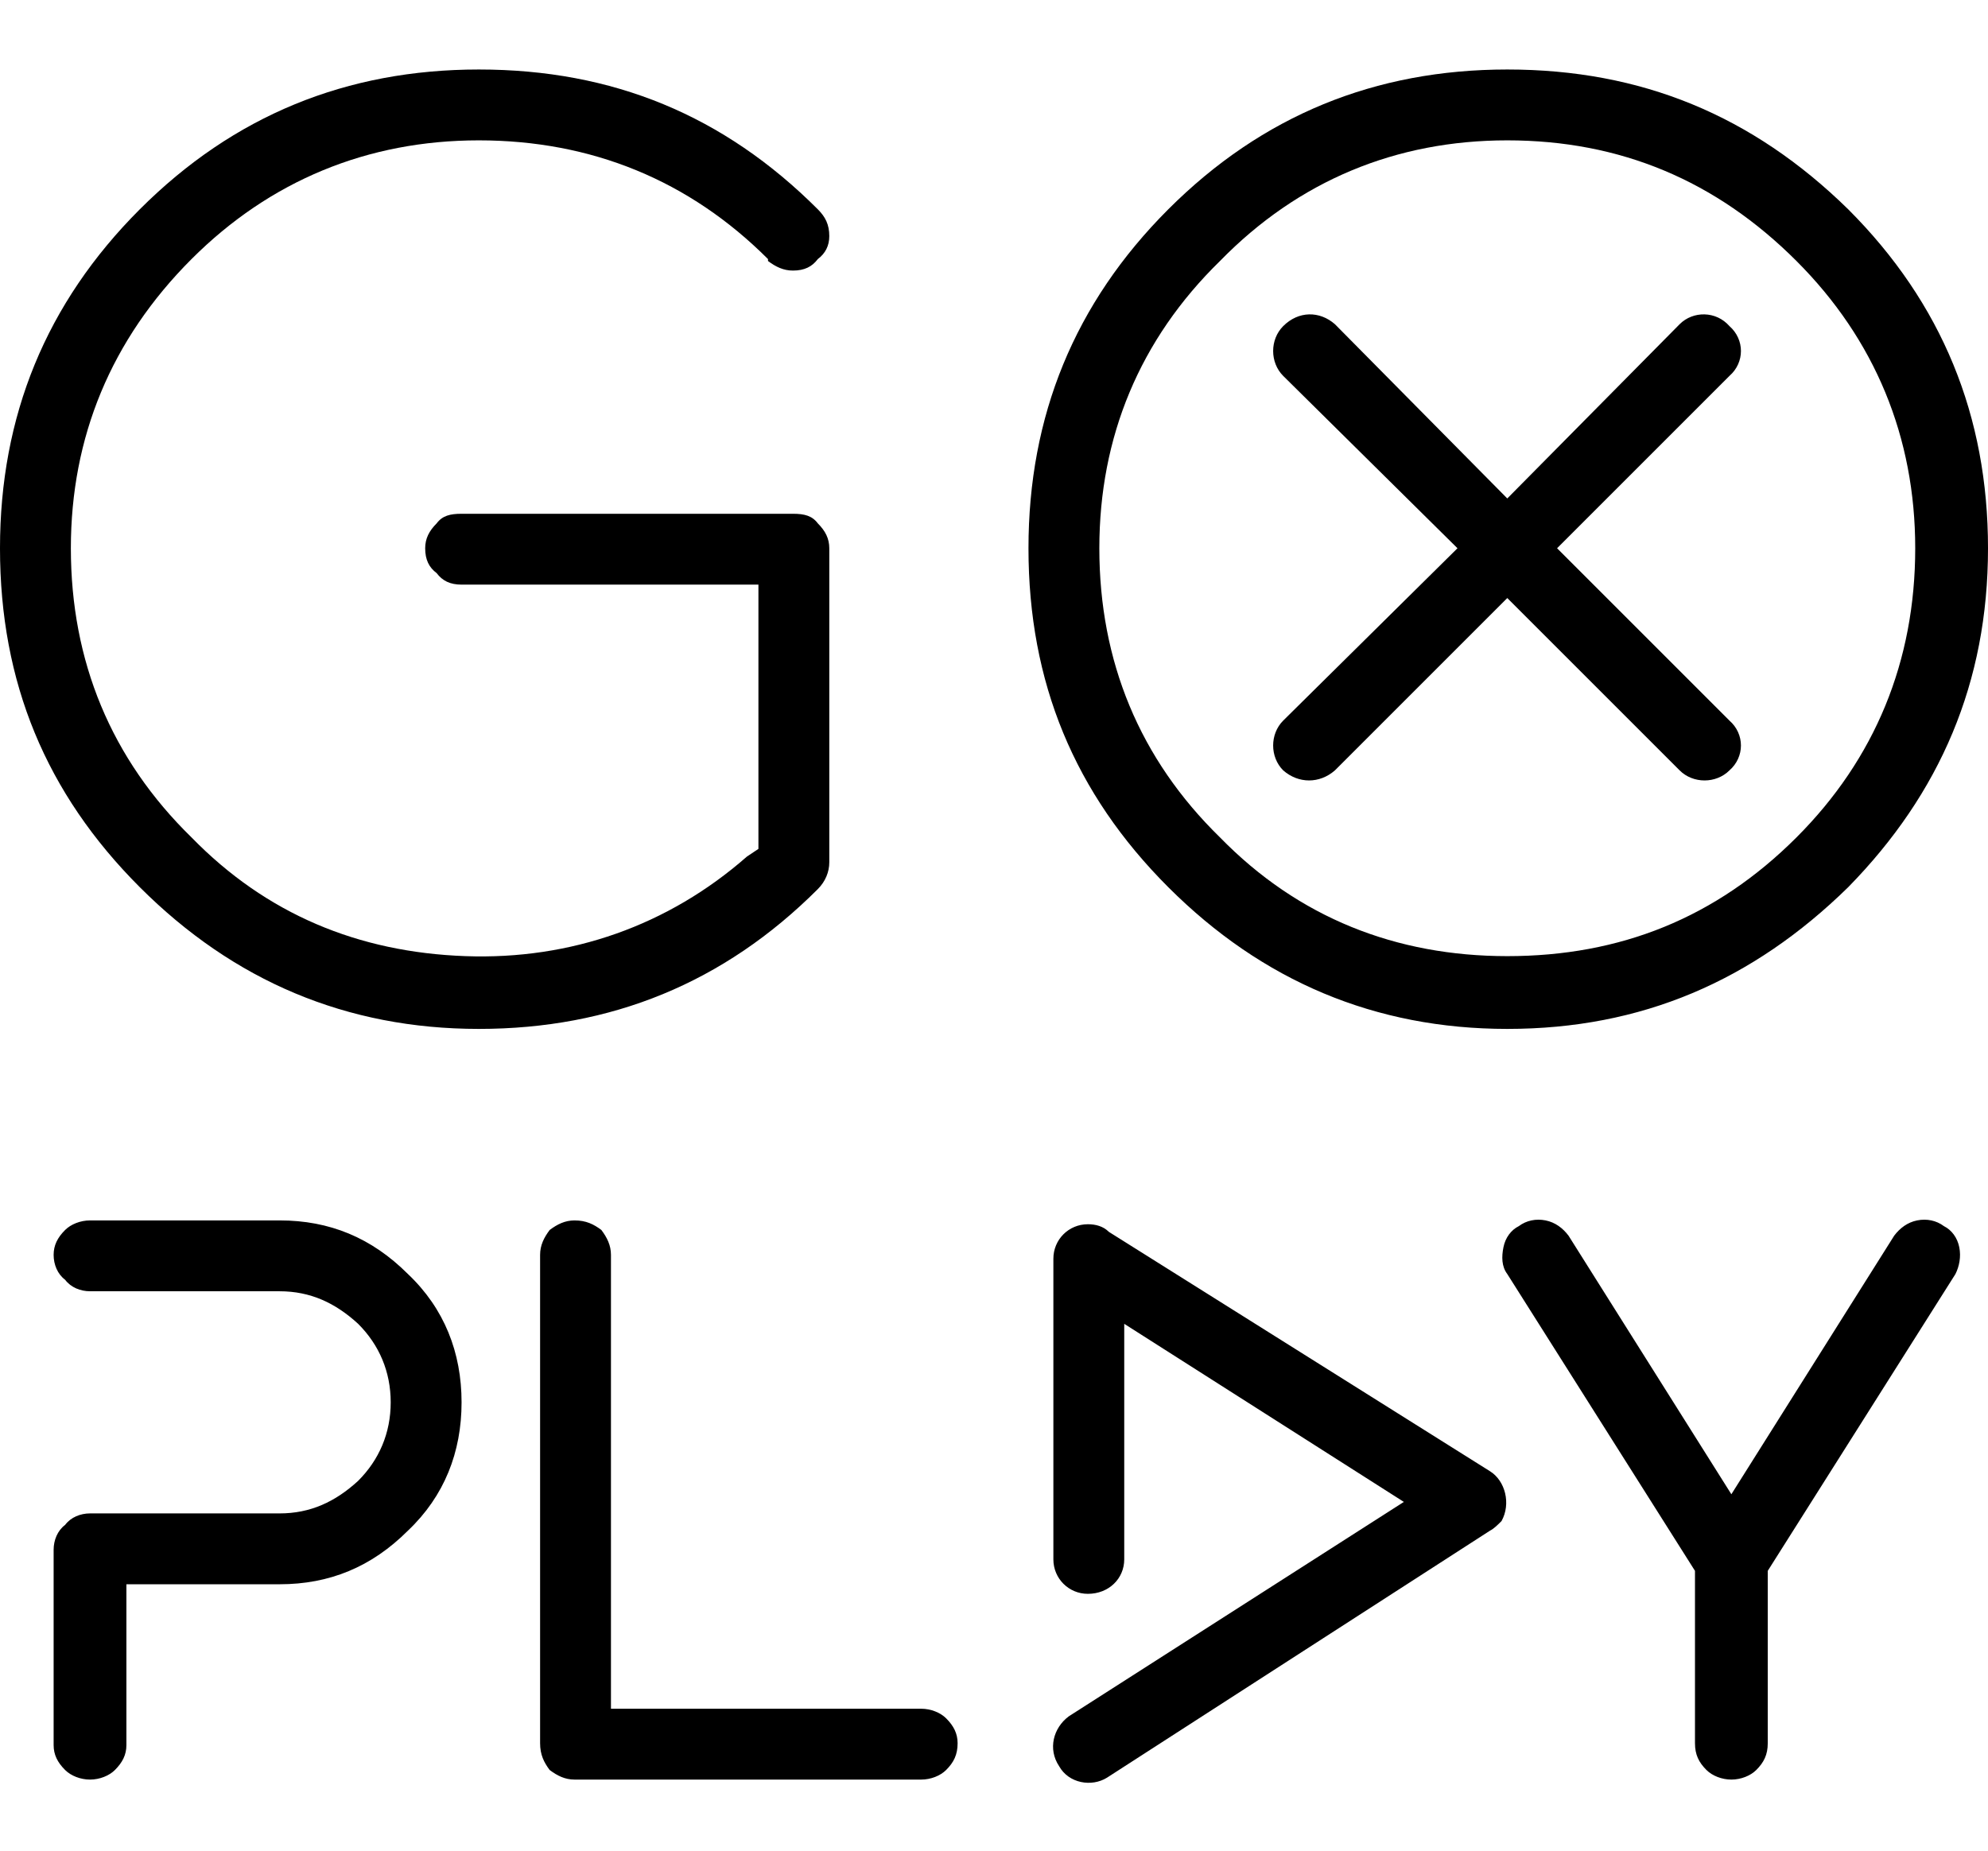 <?xml version="1.0" encoding="UTF-8"?> <!-- Creator: CorelDRAW X8 --> <svg xmlns="http://www.w3.org/2000/svg" xmlns:xlink="http://www.w3.org/1999/xlink" xml:space="preserve" width="10.378mm" height="9.664mm" style="shape-rendering:geometricPrecision; text-rendering:geometricPrecision; image-rendering:optimizeQuality; fill-rule:evenodd; clip-rule:evenodd" viewBox="0 0 1038 966"> <defs> <style type="text/css"> <![CDATA[ .fil0 {fill:black;fill-rule:nonzero} ]]> </style> </defs> <g id="Слой_x0020_1">  <path class="fil0" d="M47 674c-5,0 -10,-2 -13,-6 -4,-3 -6,-8 -6,-13 0,-5 2,-9 6,-13 3,-3 8,-5 13,-5l99 0c26,0 48,9 67,28 19,18 28,41 28,67 0,26 -9,49 -28,67 -19,19 -41,28 -67,28l-80 0 0 84c0,5 -2,9 -6,13 -3,3 -8,5 -13,5 -5,0 -10,-2 -13,-5 -4,-4 -6,-8 -6,-13l0 -102c0,-5 2,-10 6,-13 3,-4 8,-6 13,-6l99 0c16,0 29,-6 41,-17 11,-11 17,-25 17,-41 0,-16 -6,-30 -17,-41 -12,-11 -25,-17 -41,-17l-99 0 0 0zm26 -211c49,49 108,74 177,74 69,0 128,-24 177,-73 4,-4 6,-9 6,-14l0 -164c0,-5 -2,-9 -6,-13 -3,-4 -7,-5 -13,-5l-173 0c-6,0 -10,1 -13,5 -4,4 -6,8 -6,13 0,6 2,10 6,13 3,4 7,6 13,6l155 0 0 138 -6 4c-41,36 -92,54 -147,52 -56,-2 -104,-22 -143,-62 -42,-41 -63,-92 -63,-151 0,-58 21,-109 63,-151 41,-41 92,-62 150,-62 59,0 110,21 151,62l0 1c4,3 8,5 13,5 6,0 10,-2 13,-6 4,-3 6,-7 6,-12 0,-6 -2,-10 -6,-14 -49,-49 -107,-73 -177,-73 -69,0 -128,24 -177,73 -49,49 -73,108 -73,177 0,70 24,128 73,177l0 0zm804 -294c7,-7 19,-7 26,1 8,7 8,19 0,26l-90 90 90 90c8,7 8,19 0,26 -7,7 -19,7 -26,0l-90 -90 -90 90c-8,7 -19,7 -27,0 -7,-7 -7,-19 0,-26l91 -90 -91 -90 0 0c-7,-7 -7,-19 0,-26 8,-8 19,-8 27,-1l90 91 90 -91 0 0zm-90 368c70,0 128,-25 178,-74 48,-49 73,-107 73,-177 0,-69 -24,-128 -73,-177 -50,-49 -108,-73 -178,-73 -69,0 -128,24 -177,73 -49,49 -73,108 -73,177 0,70 24,128 73,177 49,49 108,74 177,74zm0 -464c59,0 109,21 151,63 41,41 62,92 62,150 0,59 -21,110 -62,151 -42,42 -92,62 -151,62 -58,0 -109,-20 -150,-62 -42,-41 -63,-92 -63,-151 0,-58 21,-109 63,-150 41,-42 92,-63 150,-63zm-200 741c0,10 -8,18 -19,18 -10,0 -18,-8 -18,-18l0 -157c0,-10 8,-18 18,-18 4,0 8,1 11,4l199 125c8,5 11,17 6,26 -2,2 -4,4 -6,5l0 0 -200 129c-8,5 -20,3 -25,-6 -6,-9 -3,-20 5,-26l175 -112 -146 -93 0 123 0 0zm200 -149c-3,-4 -3,-9 -2,-14 1,-5 4,-9 8,-11 4,-3 9,-4 14,-3 5,1 9,4 12,8l85 135 85 -135c3,-4 7,-7 12,-8 5,-1 10,0 14,3 4,2 7,6 8,11 1,5 0,10 -2,14l-98 155 0 90c0,6 -2,10 -6,14 -3,3 -8,5 -13,5 -5,0 -10,-2 -13,-5 -4,-4 -6,-8 -6,-14l0 -90 -98 -155zm-487 264c-5,0 -9,-2 -13,-5 -3,-4 -5,-8 -5,-14l0 -255c0,-5 2,-9 5,-13 4,-3 8,-5 13,-5 6,0 10,2 14,5 3,4 5,8 5,13l0 237 162 0c5,0 10,2 13,5 4,4 6,8 6,13 0,6 -2,10 -6,14 -3,3 -8,5 -13,5l-181 0 0 0z"></path> </g> </svg> 